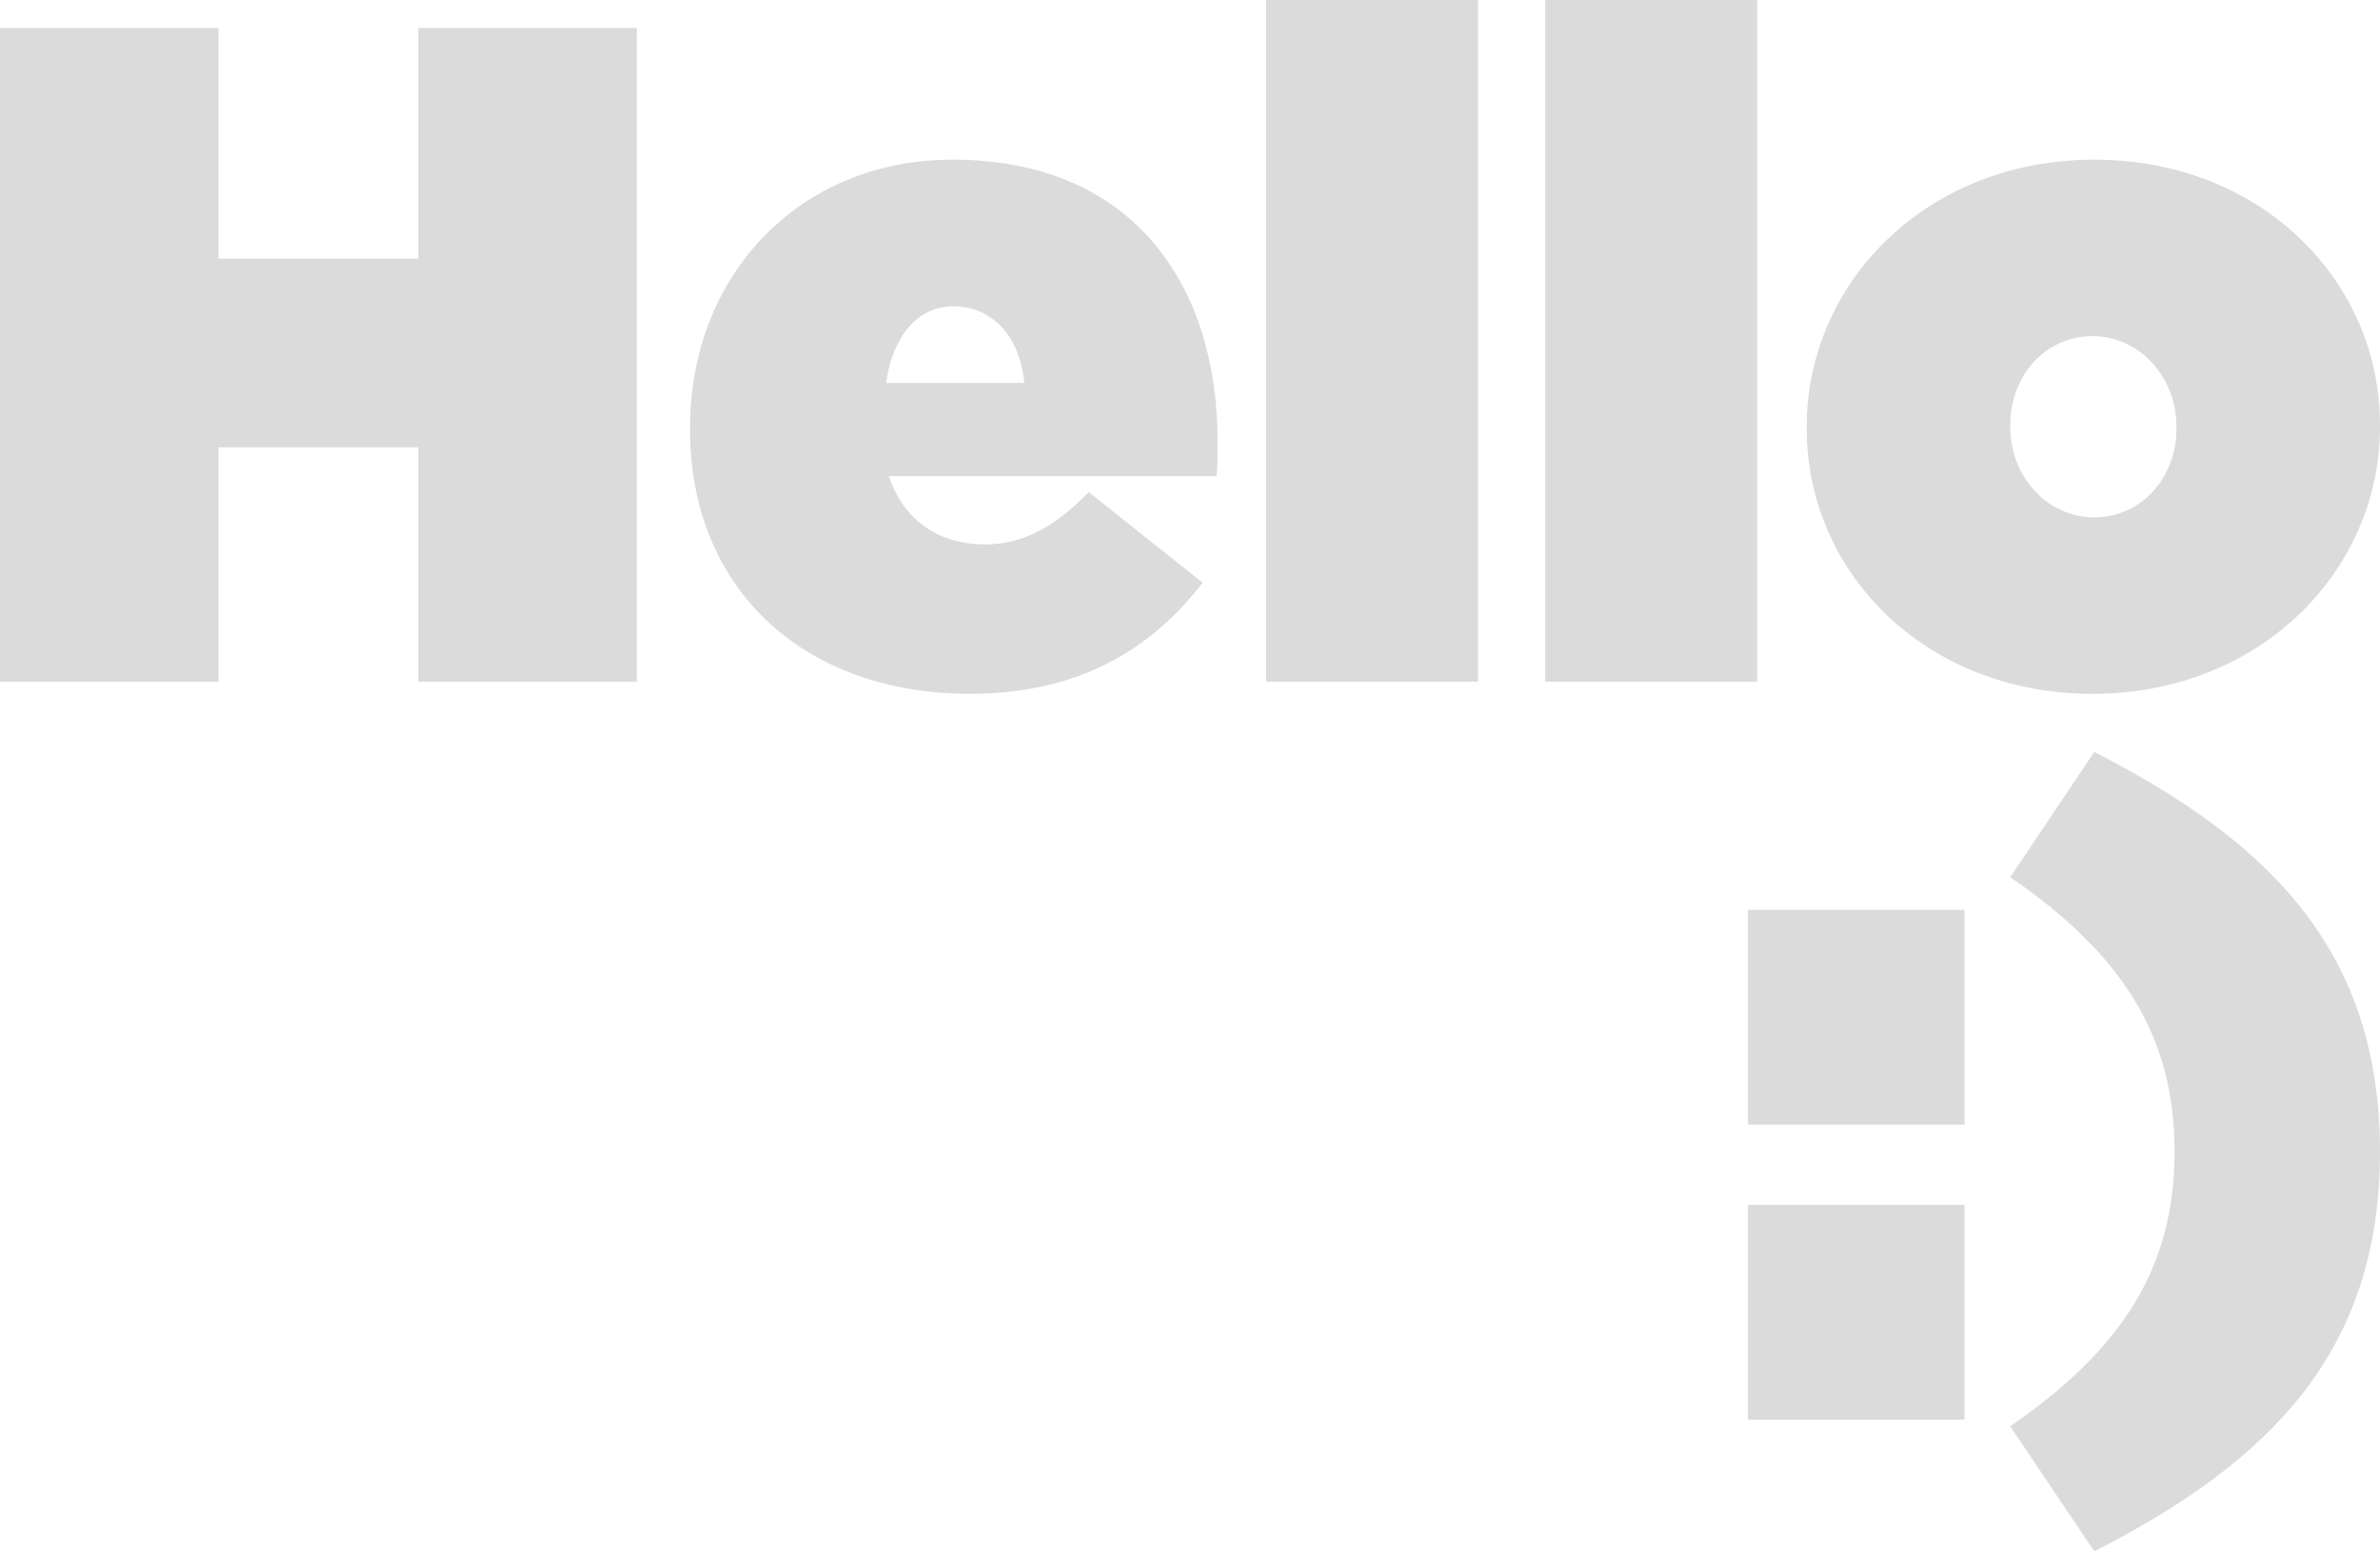 <svg xmlns="http://www.w3.org/2000/svg" width="503.155" height="327.933" viewBox="0 0 503.155 327.933">
  <g id="typo-hello" transform="translate(-712.066 -483.704)">
    <path id="Tracé_561" data-name="Tracé 561" d="M712.066,485.5h46.192v48.76H800.5V485.5H846.69v138.18H800.5V574.135H758.258v49.547H712.066Z" transform="translate(0 4.122)" fill="#dbdbdb"/>
    <path id="Tracé_562" data-name="Tracé 562" d="M756.37,551v-.4c0-32.175,23.094-56.652,55.467-56.652,38.3,0,56.06,26.647,56.06,59.415,0,2.371,0,5.133-.194,7.5H798.417c3.157,9.476,10.658,14.412,20.329,14.412,8.093,0,14.807-3.75,21.912-11.057l24.082,19.15c-10.658,13.819-25.857,23.489-49.152,23.489C780.255,606.866,756.37,584.562,756.37,551Zm70.666-9.871c-.984-10.263-7.105-16.186-15-16.186-7.5,0-12.831,6.318-14.211,16.186Z" transform="translate(101.571 23.504)" fill="#dbdbdb"/>
    <path id="Tracé_563" data-name="Tracé 563" d="M793.358,483.7H838.17V627.8H793.358Z" transform="translate(186.369 0)" fill="#dbdbdb"/>
    <path id="Tracé_564" data-name="Tracé 564" d="M811.284,483.7H856.1V627.8H811.284Z" transform="translate(227.467 0)" fill="#dbdbdb"/>
    <path id="Tracé_565" data-name="Tracé 565" d="M828.07,550.806v-.4c0-30.4,25.268-56.455,60.8-56.455,35.336,0,60.4,25.662,60.4,56.06v.4c0,30.4-25.267,56.455-60.8,56.455C853.14,606.866,828.07,581.207,828.07,550.806Zm78.169,0v-.4c0-10.658-7.9-19.146-17.767-19.146-10.069,0-17.368,8.488-17.368,18.751v.4c0,10.658,7.892,19.146,17.763,19.146C898.937,569.557,906.239,561.069,906.239,550.806Z" transform="translate(265.95 23.504)" fill="#dbdbdb"/>
    <path id="Tracé_566" data-name="Tracé 566" d="M882.925,494.735h45.793v45.4H882.925Zm0,62.378h45.793v45.4H882.925Z" transform="translate(198.662 181.29)" fill="#dbdbdb"/>
    <path id="Tracé_567" data-name="Tracé 567" d="M899.77,627.123c24.082-16.578,34.74-33.95,34.74-58.032s-10.658-41.454-34.74-58.035L917.537,484.6c37.506,19.146,60.4,42.442,60.4,84.488s-22.9,65.335-60.4,84.485Z" transform="translate(237.281 158.061)" fill="#dbdbdb"/>
  </g>
</svg>
